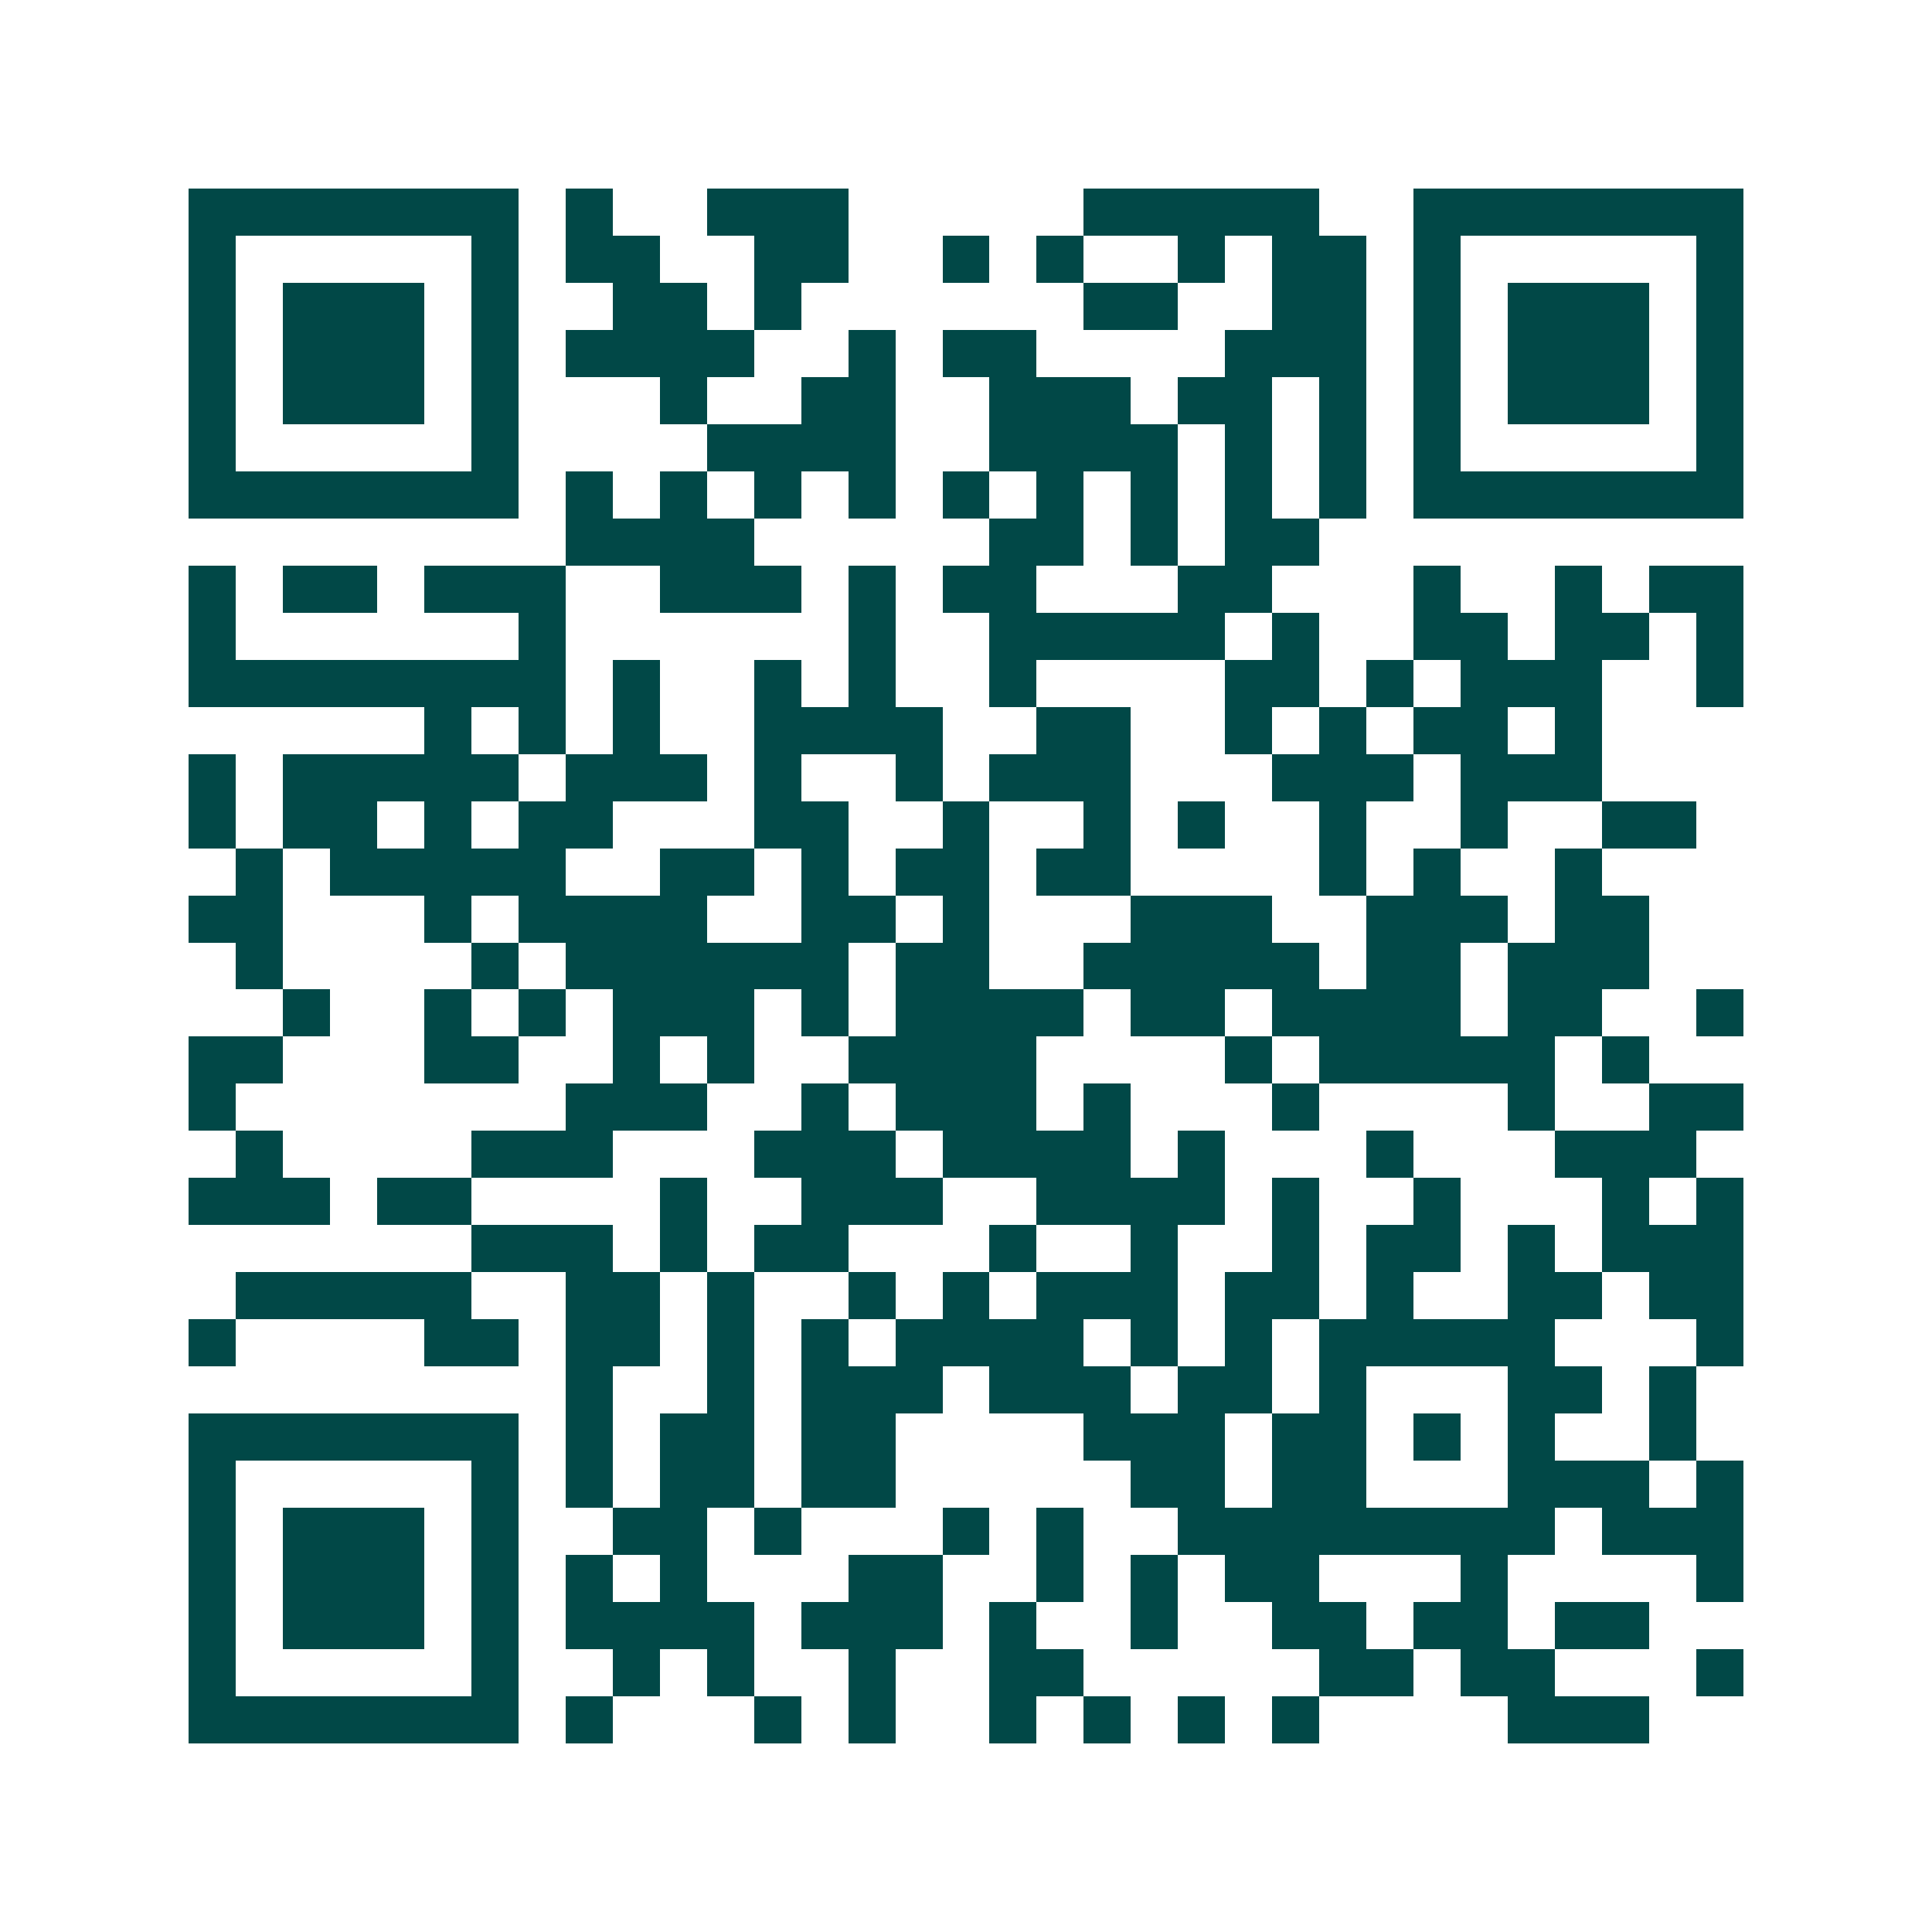 <svg xmlns="http://www.w3.org/2000/svg" width="200" height="200" viewBox="0 0 41 41" shape-rendering="crispEdges"><path fill="#ffffff" d="M0 0h41v41H0z"/><path stroke="#014847" d="M4 4.5h7m1 0h1m2 0h3m5 0h5m2 0h7M4 5.5h1m5 0h1m1 0h2m2 0h2m2 0h1m1 0h1m2 0h1m1 0h2m1 0h1m5 0h1M4 6.5h1m1 0h3m1 0h1m2 0h2m1 0h1m6 0h2m2 0h2m1 0h1m1 0h3m1 0h1M4 7.5h1m1 0h3m1 0h1m1 0h4m2 0h1m1 0h2m4 0h3m1 0h1m1 0h3m1 0h1M4 8.5h1m1 0h3m1 0h1m3 0h1m2 0h2m2 0h3m1 0h2m1 0h1m1 0h1m1 0h3m1 0h1M4 9.5h1m5 0h1m4 0h4m2 0h4m1 0h1m1 0h1m1 0h1m5 0h1M4 10.5h7m1 0h1m1 0h1m1 0h1m1 0h1m1 0h1m1 0h1m1 0h1m1 0h1m1 0h1m1 0h7M12 11.5h4m5 0h2m1 0h1m1 0h2M4 12.5h1m1 0h2m1 0h3m2 0h3m1 0h1m1 0h2m3 0h2m3 0h1m2 0h1m1 0h2M4 13.5h1m6 0h1m6 0h1m2 0h5m1 0h1m2 0h2m1 0h2m1 0h1M4 14.5h8m1 0h1m2 0h1m1 0h1m2 0h1m4 0h2m1 0h1m1 0h3m2 0h1M9 15.5h1m1 0h1m1 0h1m2 0h4m2 0h2m2 0h1m1 0h1m1 0h2m1 0h1M4 16.5h1m1 0h5m1 0h3m1 0h1m2 0h1m1 0h3m3 0h3m1 0h3M4 17.5h1m1 0h2m1 0h1m1 0h2m3 0h2m2 0h1m2 0h1m1 0h1m2 0h1m2 0h1m2 0h2M5 18.5h1m1 0h5m2 0h2m1 0h1m1 0h2m1 0h2m4 0h1m1 0h1m2 0h1M4 19.5h2m3 0h1m1 0h4m2 0h2m1 0h1m3 0h3m2 0h3m1 0h2M5 20.5h1m4 0h1m1 0h6m1 0h2m2 0h5m1 0h2m1 0h3M6 21.5h1m2 0h1m1 0h1m1 0h3m1 0h1m1 0h4m1 0h2m1 0h4m1 0h2m2 0h1M4 22.5h2m3 0h2m2 0h1m1 0h1m2 0h4m4 0h1m1 0h5m1 0h1M4 23.5h1m7 0h3m2 0h1m1 0h3m1 0h1m3 0h1m4 0h1m2 0h2M5 24.5h1m4 0h3m3 0h3m1 0h4m1 0h1m3 0h1m3 0h3M4 25.5h3m1 0h2m4 0h1m2 0h3m2 0h4m1 0h1m2 0h1m3 0h1m1 0h1M10 26.5h3m1 0h1m1 0h2m3 0h1m2 0h1m2 0h1m1 0h2m1 0h1m1 0h3M5 27.5h5m2 0h2m1 0h1m2 0h1m1 0h1m1 0h3m1 0h2m1 0h1m2 0h2m1 0h2M4 28.5h1m4 0h2m1 0h2m1 0h1m1 0h1m1 0h4m1 0h1m1 0h1m1 0h5m3 0h1M12 29.5h1m2 0h1m1 0h3m1 0h3m1 0h2m1 0h1m3 0h2m1 0h1M4 30.5h7m1 0h1m1 0h2m1 0h2m4 0h3m1 0h2m1 0h1m1 0h1m2 0h1M4 31.5h1m5 0h1m1 0h1m1 0h2m1 0h2m5 0h2m1 0h2m3 0h3m1 0h1M4 32.5h1m1 0h3m1 0h1m2 0h2m1 0h1m3 0h1m1 0h1m2 0h8m1 0h3M4 33.5h1m1 0h3m1 0h1m1 0h1m1 0h1m3 0h2m2 0h1m1 0h1m1 0h2m3 0h1m4 0h1M4 34.5h1m1 0h3m1 0h1m1 0h4m1 0h3m1 0h1m2 0h1m2 0h2m1 0h2m1 0h2M4 35.5h1m5 0h1m2 0h1m1 0h1m2 0h1m2 0h2m5 0h2m1 0h2m3 0h1M4 36.5h7m1 0h1m3 0h1m1 0h1m2 0h1m1 0h1m1 0h1m1 0h1m4 0h3"/></svg>
